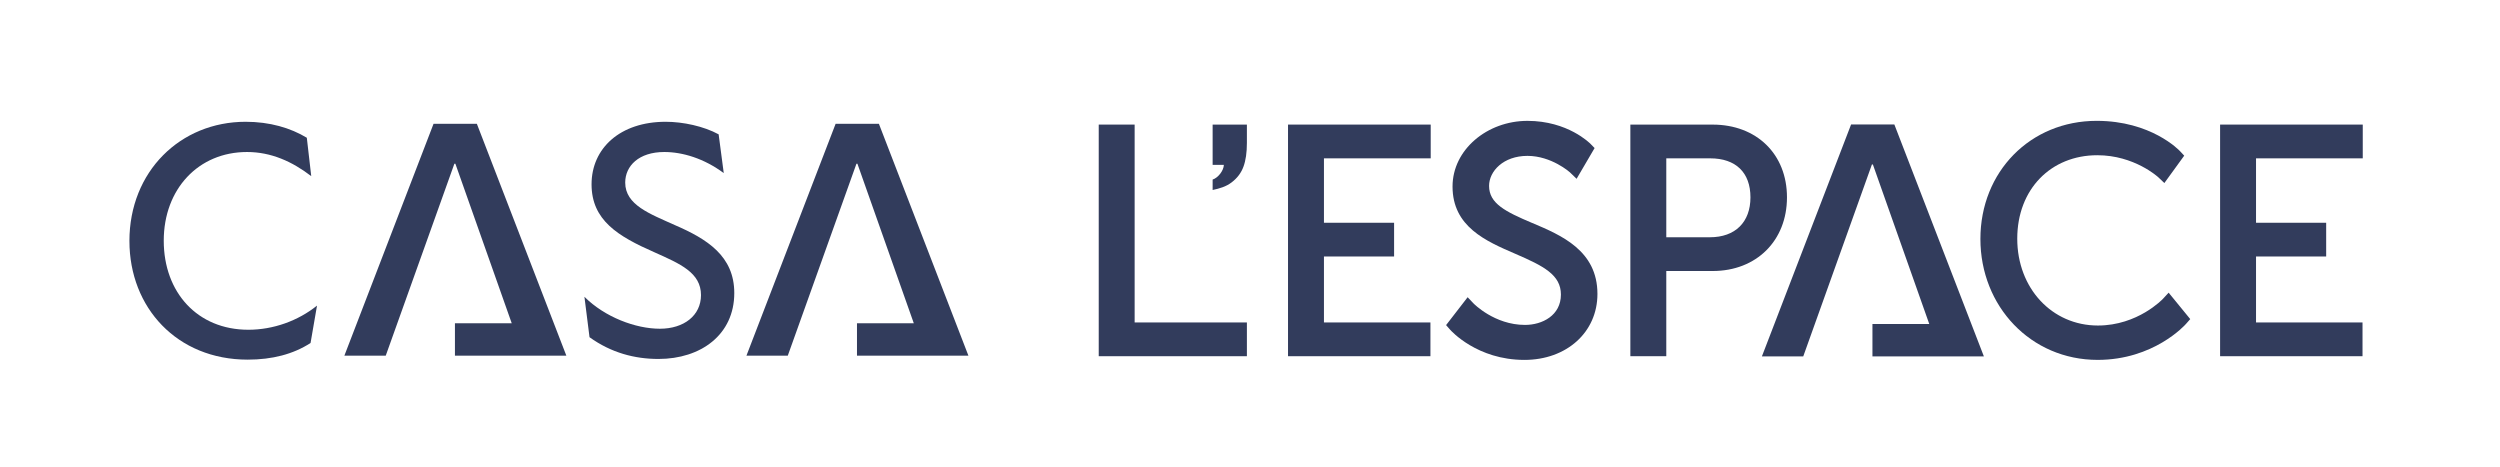 <svg id="Layer_1" xmlns="http://www.w3.org/2000/svg" viewBox="0 0 1034.65 193.11">
  <defs>
    <style>
      .cls-1 {
        fill: #323c5c;
      }
    </style>
  </defs>
  <polygon class="cls-1" points="533.06 147.42 592 147.42 592 133.45 547.93 133.45 547.93 106.15 576.96 106.15 576.96 92.19 547.93 92.19 547.93 65.53 592.11 65.53 592.11 51.56 533.06 51.56 533.06 147.42 533.06 147.42"></polygon>
  <path class="cls-1" d="M634.13,92.29c-11.11-4.7-17.86-8.07-17.86-15.35,0-6.11,5.94-12.43,15.88-12.43s17.51,6.75,17.57,6.81l2.77,2.68,7.45-12.72-1.6-1.65c-.38-.39-9.51-9.61-26.19-9.61s-31,11.93-31,27.17c0,16.64,13.81,22.6,26,27.86,11.73,5.06,18.85,8.72,18.85,16.86,0,8.63-7.7,12.56-14.86,12.56-12.64,0-21.23-8.81-21.31-8.9l-2.43-2.56-8.92,11.54,1.64,1.87c.45.51,11.22,12.53,30.76,12.53,17.52,0,30.24-11.48,30.24-27.3,0-17.96-14.96-24.28-26.98-29.37h0Z"></path>
  <polygon class="cls-1" points="469.58 51.56 454.72 51.56 454.72 147.42 516.04 147.42 516.04 133.45 469.58 133.45 469.58 51.56 469.58 51.56"></polygon>
  <path class="cls-1" d="M708.81,51.56h-34.07v95.86h14.87v-35.26h19.2c18.1,0,30.75-12.54,30.75-30.49s-12.64-30.1-30.75-30.1h0ZM689.61,65.53h18.18c10.58,0,16.65,5.88,16.65,16.14s-6.27,16.52-16.78,16.52h-18.05v-32.66h0Z"></path>
  <path class="cls-1" d="M895.14,123.69c-.1.11-10.4,11.03-26.9,11.03-19.03,0-33.38-15.45-33.38-35.94s13.93-34.54,33.13-34.54c15.36,0,25.16,9.05,25.25,9.13l2.5,2.38,8.22-11.33-1.7-1.82c-.48-.52-12.01-12.59-34.53-12.59-27.44,0-48.12,21.02-48.12,48.89s20.85,50.04,48.51,50.04c23.2,0,36.1-14.34,36.63-14.95l1.7-1.93-8.94-10.94-2.36,2.56h0Z"></path>
  <polygon class="cls-1" points="977.85 65.53 977.85 51.56 918.81 51.56 918.81 147.42 977.75 147.42 977.75 133.45 933.68 133.45 933.68 106.15 962.71 106.15 962.71 92.19 933.68 92.19 933.68 65.53 977.85 65.53 977.85 65.53"></polygon>
  <path class="cls-1" d="M516.04,59.18v-7.62h-14.18v16.66h4.65c-.09,2.46-2.41,5.36-4.65,6.1v4.31c2.93-.63,5.53-1.38,7.85-3.14,2.33-1.77,3.97-3.94,4.91-6.52.95-2.58,1.42-5.84,1.42-9.8h0Z"></path>
  <polygon class="cls-1" points="821.05 147.5 784 51.52 766.09 51.52 729.18 147.5 746.29 147.5 774.71 68.06 775.11 68.06 798.45 134.1 774.93 134.1 774.93 147.5 802.99 147.5 810.83 147.5 821.05 147.5 821.05 147.5"></polygon>
  <g>
    <path class="cls-1" d="M53.56,99.77c0-28.83,21.1-49.37,48.1-49.37,9.99,0,18.56,2.53,25.32,6.61l1.83,15.89c-7.88-6.05-16.6-9.99-26.58-9.99-20.11,0-34.46,15.33-34.46,36.71s13.92,36.85,35.02,36.85c10.27,0,20.53-3.66,28.41-9.99l-2.67,15.47c-7.17,4.64-15.89,6.89-26.02,6.89-29.25,0-48.94-21.52-48.94-49.08Z"></path>
    <path class="cls-1" d="M243.98,139.57l-2.11-16.74c8.44,8.44,21.24,13.22,31.22,13.22s17.02-5.49,17.02-13.92c0-9.28-8.58-12.94-19.27-17.72-15.05-6.61-26.02-13.22-26.02-28.13s11.81-25.88,30.66-25.88c7.17,0,15.75,1.83,21.94,5.2l2.11,16.03c-8.16-6.05-17.02-8.72-24.61-8.72-10.55,0-16.17,5.77-16.17,12.66,0,9.28,10.27,12.94,20.53,17.58,13.36,5.77,24.61,12.8,24.61,28.13,0,17.3-13.92,27.28-31.36,27.28-9.84,0-19.55-2.53-28.55-9Z"></path>
  </g>
  <polygon class="cls-1" points="234.39 147.2 197.35 51.23 179.43 51.23 142.52 147.2 159.64 147.2 188.05 67.76 188.46 67.76 211.79 133.8 188.28 133.8 188.28 147.2 216.34 147.2 224.18 147.2 234.39 147.2 234.39 147.2"></polygon>
  <polygon class="cls-1" points="400.79 147.2 363.74 51.23 345.83 51.23 308.92 147.2 326.03 147.2 354.45 67.76 354.85 67.76 378.19 133.8 354.67 133.8 354.67 147.2 382.74 147.2 390.58 147.2 400.79 147.2 400.79 147.2"></polygon>
</svg>